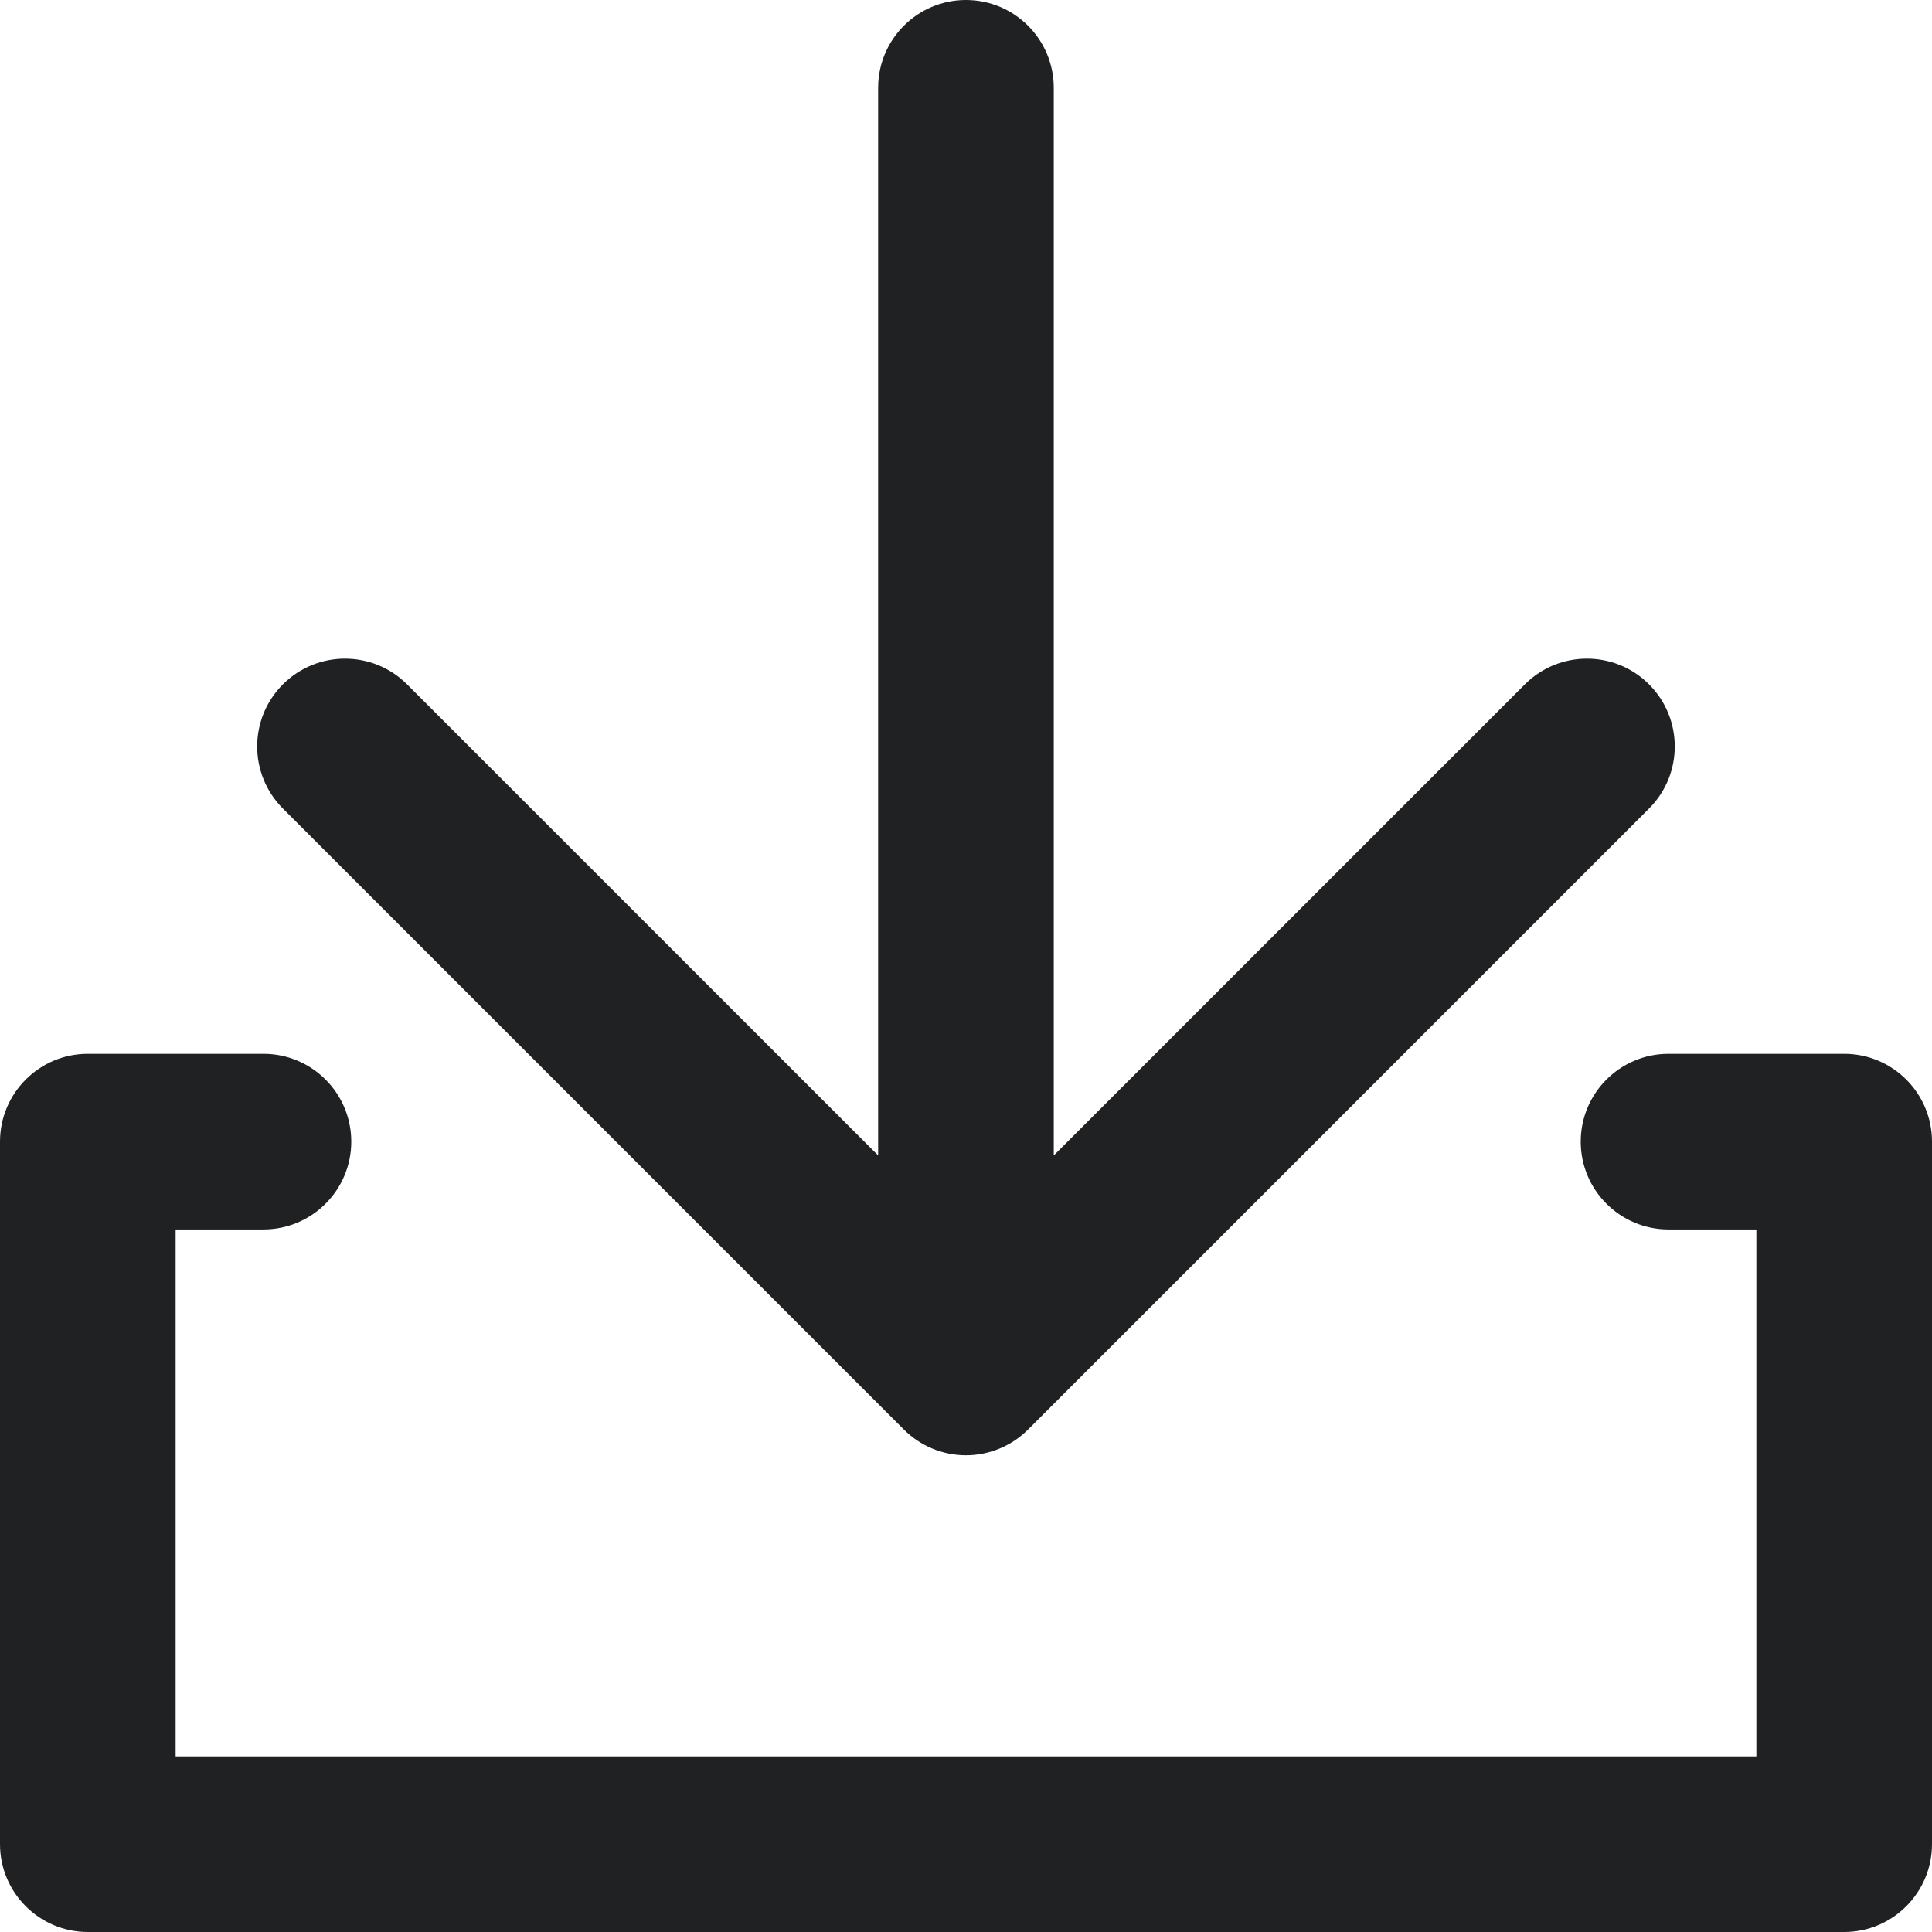 <?xml version="1.0" encoding="UTF-8"?><svg id="Layer_2" xmlns="http://www.w3.org/2000/svg" viewBox="0 0 44 44"><defs><style>.cls-1{fill:#202122;stroke-width:0px;}</style></defs><g id="Layer_1-2"><path class="cls-1" d="M42,44H2c-1.104,0-2-.896-2-2v-16c0-1.104.896-2,2-2h4c1.104,0,2,.896,2,2s-.896,2-2,2h-2v12h36v-12h-2c-1.104,0-2-.896-2-2s.896-2,2-2h4c1.104,0,2,.896,2,2v16c0,1.104-.896,2-2,2Z"/><path class="cls-1" d="M37.556,15.586c-.781-.781-2.047-.781-2.828,0l-10.729,10.729V2c0-1.104-.895-2-2-2s-2,.896-2,2v24.314l-10.728-10.728c-.781-.781-2.048-.781-2.828,0-.781.781-.781,2.047,0,2.828l14.142,14.143c.375.375.884.586,1.414.586s1.039-.211,1.415-.586l14.142-14.143c.781-.781.781-2.047,0-2.828Z"/></g></svg>